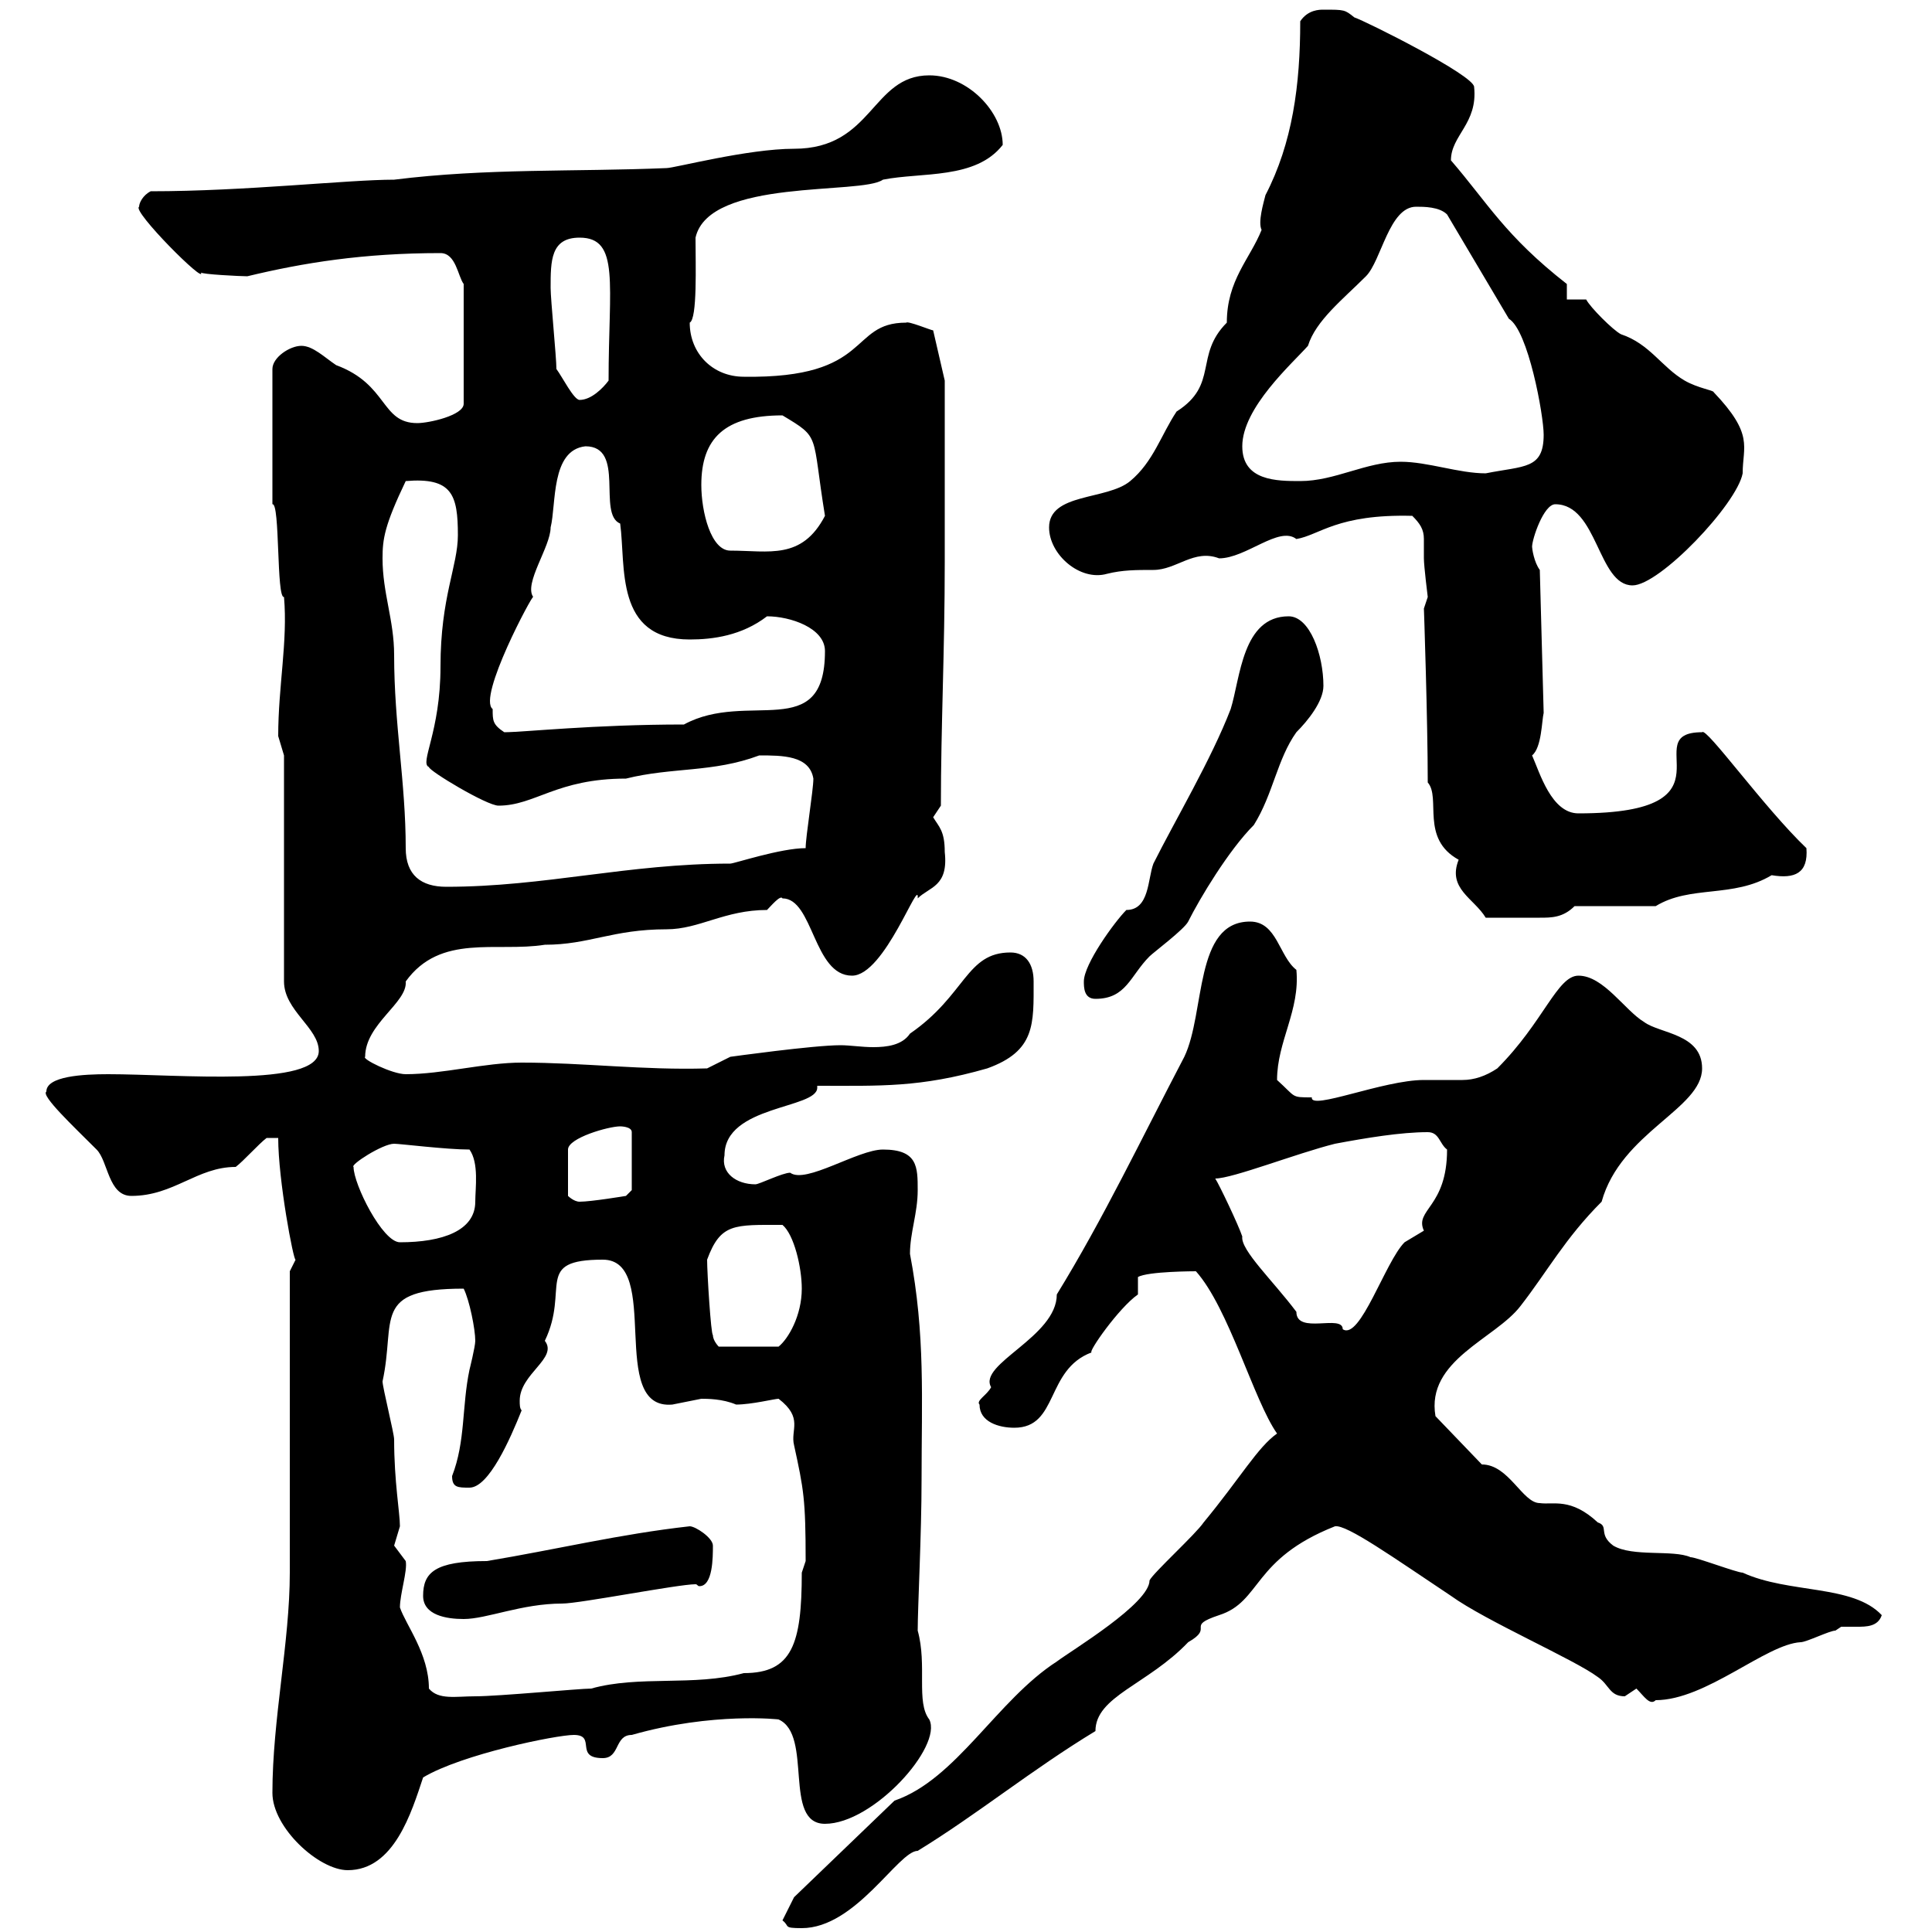 <svg xmlns="http://www.w3.org/2000/svg" xmlns:xlink="http://www.w3.org/1999/xlink" width="300" height="300"><path d="M121.50 298.20C122.70 299.10 121.50 299.40 124.50 299.40C132.90 299.40 139.50 287.40 142.50 287.40C151.80 281.70 160.20 274.80 170.10 268.80C170.10 263.40 178.20 261.60 184.50 255C188.70 252.60 183.90 252.60 189.30 250.80C195.90 248.70 194.40 242.10 207.30 237C209.10 236.70 216.30 241.80 225.30 247.80C230.70 251.70 244.50 257.70 248.10 260.40C249.90 261.60 249.90 263.40 252.30 263.40C252.30 263.40 254.10 262.20 254.10 262.20C255.30 263.40 256.20 264.90 257.10 264C264.90 264 274.20 255.30 279.60 255C280.50 255 284.10 253.20 285 253.20C285 253.20 285.90 252.60 285.90 252.60C286.50 252.60 287.10 252.60 288.30 252.60C289.80 252.60 291.60 252.60 292.20 250.80C287.70 246 277.80 247.50 270.60 244.20C269.70 244.20 263.40 241.80 262.50 241.80C259.80 240.60 253.50 241.80 250.50 240C248.10 238.20 249.90 237 248.10 236.40C243.90 232.50 241.20 233.70 239.10 233.40C236.40 233.40 234.30 227.40 230.10 227.40L222.90 219.90C221.40 211.20 232.20 207.90 236.10 202.80C240.30 197.40 243 192.30 248.70 186.60C251.70 175.80 264.30 172.20 264.30 165.90C264.30 160.50 257.70 160.50 255.30 158.70C252.30 156.90 249 151.50 245.10 151.50C241.80 151.50 239.70 158.70 232.50 165.90C230.70 167.10 228.90 167.70 227.10 167.70C225.60 167.70 224.70 167.70 223.50 167.70C222.90 167.70 221.70 167.70 221.10 167.70C214.80 167.70 203.40 172.50 203.70 170.40C200.40 170.40 201.30 170.40 198.30 167.70C198.30 161.70 201.90 156.90 201.30 150.60C198.60 148.50 198.30 143.10 194.10 143.10C185.40 143.10 187.20 157.20 183.90 164.10C177.30 176.70 171.30 189.30 164.10 201C164.10 207.60 151.80 211.80 153.90 215.40C153.30 216.60 151.50 217.50 152.10 218.10C152.10 220.80 155.10 221.70 157.50 221.70C164.40 221.70 162.30 212.70 169.50 210C168.90 210 173.70 203.10 176.70 201L176.70 198.30C178.20 197.40 185.70 197.40 185.70 197.40C190.80 203.10 194.70 217.50 198.30 222.60C195.30 224.70 192.60 229.50 186.90 236.40C185.70 238.20 179.10 244.20 178.50 245.40C178.50 249 166.50 256.20 164.10 258C154.80 264 148.50 276.30 138.90 279.60L123.30 294.60ZM42.30 278.40C42.30 283.80 49.50 290.40 54 290.40C61.20 290.40 63.90 281.40 65.70 276C71.70 272.40 86.40 269.40 89.10 269.40C92.70 269.40 89.10 273 93.60 273C96.30 273 95.40 269.40 98.10 269.40C110.70 265.80 121.20 267 120.90 267C126.30 269.40 121.50 283.20 128.10 283.20C135.60 283.20 146.40 271.20 144.30 267C142.20 264.30 144 258.60 142.50 253.20C142.50 249.60 143.10 238.20 143.10 229.80C143.10 217.20 143.70 207.30 141.30 194.70C141.30 191.40 142.50 188.40 142.50 184.80C142.50 181.20 142.50 178.50 137.10 178.50C133.20 178.50 125.10 183.90 122.70 182.10C121.50 182.10 117.90 183.90 117.30 183.90C114.30 183.90 111.90 182.10 112.50 179.40C112.50 171.60 126.90 172.20 126.90 168.90C126.90 168.90 126.90 168.60 126.90 168.60C136.80 168.60 142.80 168.90 153.30 165.90C160.80 163.20 160.50 159 160.50 152.40C160.50 149.70 159.30 147.90 156.90 147.90C150 147.90 150 154.50 141.30 160.50C140.10 162.30 137.70 162.60 135.60 162.60C133.80 162.60 132 162.30 130.50 162.30C126.30 162.30 113.40 164.10 113.40 164.10L109.80 165.90C99.90 166.20 90.60 165 81 165C75.30 165 68.70 166.80 63 166.80C60.90 166.80 56.10 164.40 56.70 164.10C56.70 159 63.30 155.70 63 152.40C68.40 144.90 77.10 147.90 84.60 146.70C91.50 146.70 95.10 144.30 103.50 144.30C108.60 144.30 112.50 141.30 119.10 141.30C119.70 140.70 121.20 138.90 121.50 139.50C126.30 139.50 126.30 151.50 132.30 151.50C137.40 151.50 142.80 135.90 142.50 139.50C144.30 137.70 147.30 137.70 146.70 132.30C146.70 129 145.80 128.40 144.90 126.90C144.90 126.90 146.10 125.10 146.10 125.10C146.10 112.80 146.70 101.10 146.70 87.30L146.70 59.10L144.90 51.30C144.60 51.30 141 49.80 140.70 50.10C131.70 50.10 135.60 58.80 115.50 58.50C110.70 58.50 107.10 54.90 107.10 50.10C108.30 49.50 108 41.10 108 36.90C110.10 27.60 133.80 30.30 137.10 27.90C143.10 26.70 151.50 27.90 155.70 22.50C155.70 17.40 150.30 11.70 144.30 11.70C135.30 11.70 135.60 23.10 123.30 23.10C116.10 23.10 104.70 26.10 103.50 26.10C89.10 26.70 75.60 26.10 61.20 27.90C54 27.90 38.10 29.70 23.40 29.70C22.20 30.30 21.60 31.50 21.60 32.10C20.40 32.70 32.10 44.40 31.20 42.30C31.20 42.60 37.50 42.90 38.40 42.90C47.10 40.80 56.40 39.30 68.40 39.30C70.80 39.30 71.10 42.90 72 44.10L72 62.70C72 64.50 66.60 65.70 64.80 65.70C59.10 65.70 60.30 59.70 52.20 56.70C50.40 55.50 48.60 53.70 46.80 53.70C45 53.70 42.30 55.50 42.30 57.30L42.30 78.30C43.50 78 42.90 93 44.10 92.70C44.70 99.60 43.20 106.50 43.20 114.30C43.20 114.30 44.10 117.30 44.10 117.30L44.10 152.40C44.10 156.90 49.50 159.60 49.50 163.20C49.50 168.90 27.60 166.80 16.80 166.80C12.90 166.80 7.20 167.10 7.20 169.50C6.30 170.10 11.40 174.90 15 178.50C16.80 180.30 16.80 185.70 20.40 185.70C27 185.70 30.60 181.20 36.60 181.20C37.80 180.30 40.20 177.60 41.40 176.70L43.20 176.70C43.20 183.30 45.60 195.90 45.90 195.60C45.90 195.60 45 197.40 45 197.40L45 244.20C45 255 42.30 267 42.30 278.40ZM66.60 262.20C66.60 256.80 63 252.30 62.10 249.60C62.10 247.50 63.30 243.90 63 242.40C63 242.40 61.20 240 61.20 240C61.20 240 62.10 237 62.10 237C62.10 234.90 61.20 230.10 61.20 223.50C61.20 222.60 59.40 215.40 59.40 214.50C61.50 204.90 57.60 200.10 72 200.10C72.90 201.90 73.80 206.40 73.80 208.20C73.80 209.10 72.90 212.70 72.90 212.70C71.70 218.40 72.30 223.80 70.20 229.20C70.20 231 71.10 231 72.90 231C75.90 231 79.20 223.50 81 219C80.70 218.70 80.70 218.10 80.70 217.50C80.70 213.30 86.70 210.90 84.60 208.20C88.50 200.10 82.80 195.60 93.60 195.60C102.90 195.60 94.20 219 104.40 218.10C104.40 218.10 108.90 217.20 108.90 217.20C109.80 217.20 112.20 217.20 114.30 218.10C116.70 218.10 120.30 217.20 120.90 217.20C124.80 220.20 122.70 222 123.30 224.40C124.80 231.30 125.10 232.80 125.10 242.40C125.10 242.40 124.50 244.20 124.50 244.20C124.50 255.30 123 259.80 115.50 259.80C107.70 261.90 99.30 260.10 91.80 262.20C90 262.20 77.40 263.40 73.80 263.40C70.80 263.40 68.10 264 66.60 262.20ZM65.70 247.80C65.70 250.80 69.30 251.40 72 251.40C75.60 251.40 81 249 87.30 249C90 249 105.30 246 108 246C108.30 246 108.30 246.30 108.60 246.30C110.70 246.30 110.70 241.80 110.70 240C110.70 238.80 108 237 107.10 237C96.30 238.20 86.40 240.60 75.60 242.40C67.50 242.40 65.70 244.20 65.70 247.80ZM109.80 195.60C111.90 189.90 114 190.20 121.50 190.20C123.30 191.70 124.50 196.80 124.50 200.10C124.50 204.30 122.40 207.90 120.90 209.10L111.60 209.10C111.60 209.10 110.70 208.20 110.70 207.30C110.40 207.30 109.80 197.70 109.80 195.60ZM188.70 183C191.40 183 201.30 179.10 207.30 177.60C212.10 176.70 217.50 175.80 221.70 175.80C223.50 175.80 223.50 177.60 224.70 178.50C224.70 187.50 219.60 187.80 221.10 191.10C221.10 191.10 218.10 192.90 218.10 192.90C215.10 195.90 211.20 208.20 208.50 206.40C208.50 204 201.30 207.30 201.30 203.70C197.70 198.90 192.60 194.10 192.90 192C192.30 190.20 189.30 183.90 188.70 183ZM54.90 181.20C54.30 180.90 59.40 177.60 61.20 177.60C62.10 177.60 69.30 178.50 72.90 178.50C74.40 180.60 73.80 184.50 73.80 186.60C73.80 191.10 68.70 192.90 62.10 192.90C59.40 192.90 54.90 183.90 54.90 181.20ZM96.30 174.90C96.30 174.90 98.10 174.90 98.10 175.80L98.10 184.80L97.20 185.70C97.20 185.70 91.80 186.60 90 186.60C89.10 186.60 88.20 185.70 88.20 185.70L88.20 178.50C88.20 176.70 94.50 174.90 96.30 174.90ZM168.30 152.40C168.30 153.30 168.30 155.10 170.10 155.10C174.90 155.10 175.50 151.50 178.50 148.50C179.10 147.90 183.90 144.30 184.50 143.10C186.30 139.50 190.80 132 194.70 128.10C197.70 123.30 198.30 117.90 201.30 113.70C203.10 111.90 205.50 108.90 205.50 106.50C205.50 101.70 203.40 95.70 200.10 95.70C192.90 95.70 192.60 105.30 191.10 110.10C188.10 117.90 182.40 127.50 179.10 134.10C178.20 136.50 178.50 141.30 174.90 141.30C173.10 143.10 168.30 149.70 168.30 152.40ZM221.70 121.50C223.80 123.90 220.50 130.20 226.50 133.50C224.70 138 228.90 139.50 230.70 142.50C234.30 142.50 237.30 142.50 239.10 142.50C240.90 142.50 242.70 142.50 244.50 140.70L257.10 140.70C262.50 137.40 269.10 139.50 275.10 135.90C278.70 136.50 280.80 135.60 280.50 131.70C273.90 125.40 264.90 112.80 264.30 113.70C253.80 113.70 270.60 126.30 245.10 126.30C240.90 126.30 239.10 120 237.90 117.30C239.40 116.10 239.40 111.90 239.70 110.70L239.10 88.50C238.20 87.30 237.90 85.20 237.90 84.90C237.90 83.70 239.70 78.30 241.50 78.30C248.10 78.30 248.10 90.90 253.50 90.90C257.70 90.90 269.70 78.30 270.60 73.50C270.60 69.30 272.40 67.50 266.10 60.90C266.10 60.60 263.70 60.30 261.60 59.10C258 57 256.20 53.40 251.70 51.90C250.50 51.30 246.90 47.70 246.30 46.50L243.30 46.50L243.30 44.10C233.70 36.60 231 31.50 225.30 24.90C225.30 21 229.50 19.20 228.90 13.50C228.90 11.70 212.10 3.30 210.30 2.70C208.80 1.50 208.80 1.50 205.50 1.50C204.90 1.50 203.10 1.50 201.90 3.30C201.90 13.20 200.70 22.20 196.50 30.30C196.20 31.50 195.30 34.50 195.90 35.70C194.10 40.20 190.50 43.50 190.50 50.10C185.40 55.20 189.30 59.70 182.70 63.90C180.30 67.50 179.10 71.70 175.50 74.70C171.90 77.70 162.90 76.50 162.90 81.90C162.90 86.10 167.70 90.30 171.90 89.10C174.30 88.50 176.40 88.50 179.10 88.50C182.70 88.50 185.40 85.20 189.30 86.70C193.50 86.70 198.60 81.60 201.30 83.70C204.90 83.10 207.60 79.80 219.30 80.10C220.50 81.30 221.10 82.20 221.10 83.70C221.10 84.90 221.10 85.50 221.10 86.70C221.10 87.90 221.70 92.70 221.70 92.70C221.70 92.70 221.10 94.50 221.10 94.50C221.10 94.20 221.70 111.90 221.70 121.50ZM59.40 86.70C59.40 83.70 59.70 81.60 63 74.70C70.20 74.10 71.10 76.80 71.10 83.10C71.10 87.90 68.40 92.70 68.40 103.50C68.40 113.70 65.10 118.50 66.60 119.10C66.60 119.70 75.60 125.10 77.40 125.10C83.10 125.10 86.40 120.90 97.20 120.90C104.40 119.10 110.70 120 117.90 117.30C121.50 117.30 125.70 117.30 126.30 120.90C126.30 122.70 125.10 129.90 125.10 131.70C121.20 131.70 114 134.10 113.40 134.10C97.50 134.10 84.60 137.70 69.30 137.70C65.40 137.70 63 135.90 63 131.70C63 121.50 61.20 112.50 61.20 101.70C61.20 96.30 59.40 92.10 59.40 86.70ZM76.50 110.10C74.10 108.30 82.80 92.10 82.80 92.70C81.30 90.60 85.50 84.90 85.50 81.90C86.40 78.30 85.50 69.90 90.90 69.30C97.20 69.30 92.70 79.80 96.30 81.30C97.20 87.90 95.40 99.30 107.10 99.30C110.70 99.30 115.20 98.70 119.10 95.70C122.70 95.70 128.10 97.50 128.10 101.10C128.10 115.50 116.10 107.10 106.20 112.50C92.10 112.50 81.30 113.70 78.30 113.70C76.50 112.50 76.50 111.90 76.50 110.10ZM108.90 75.30C108.90 68.10 112.50 64.50 121.50 64.50C127.50 68.10 126 67.20 128.10 80.10C124.50 87 119.40 85.50 113.40 85.50C110.40 85.50 108.90 79.50 108.90 75.30ZM192.90 69.30C192.90 63.30 200.70 56.40 203.10 53.70C204.30 49.80 208.50 46.50 212.10 42.90C214.50 40.50 215.70 32.10 219.90 32.10C221.10 32.10 223.50 32.10 224.70 33.30L234.30 49.50C237.30 51.30 239.70 64.50 239.70 67.50C239.70 72.90 236.70 72.30 230.70 73.50C226.50 73.50 221.70 71.70 217.50 71.70C212.10 71.70 207.30 74.70 201.90 74.70C198.30 74.70 192.90 74.70 192.90 69.30ZM86.40 57.30C86.40 55.50 85.50 46.50 85.50 44.70C85.50 40.50 85.50 36.90 90 36.90C96.30 36.90 94.50 44.10 94.50 59.10C93.60 60.30 91.80 62.10 90 62.10C89.10 62.10 87.30 58.50 86.40 57.30Z"/></svg>
